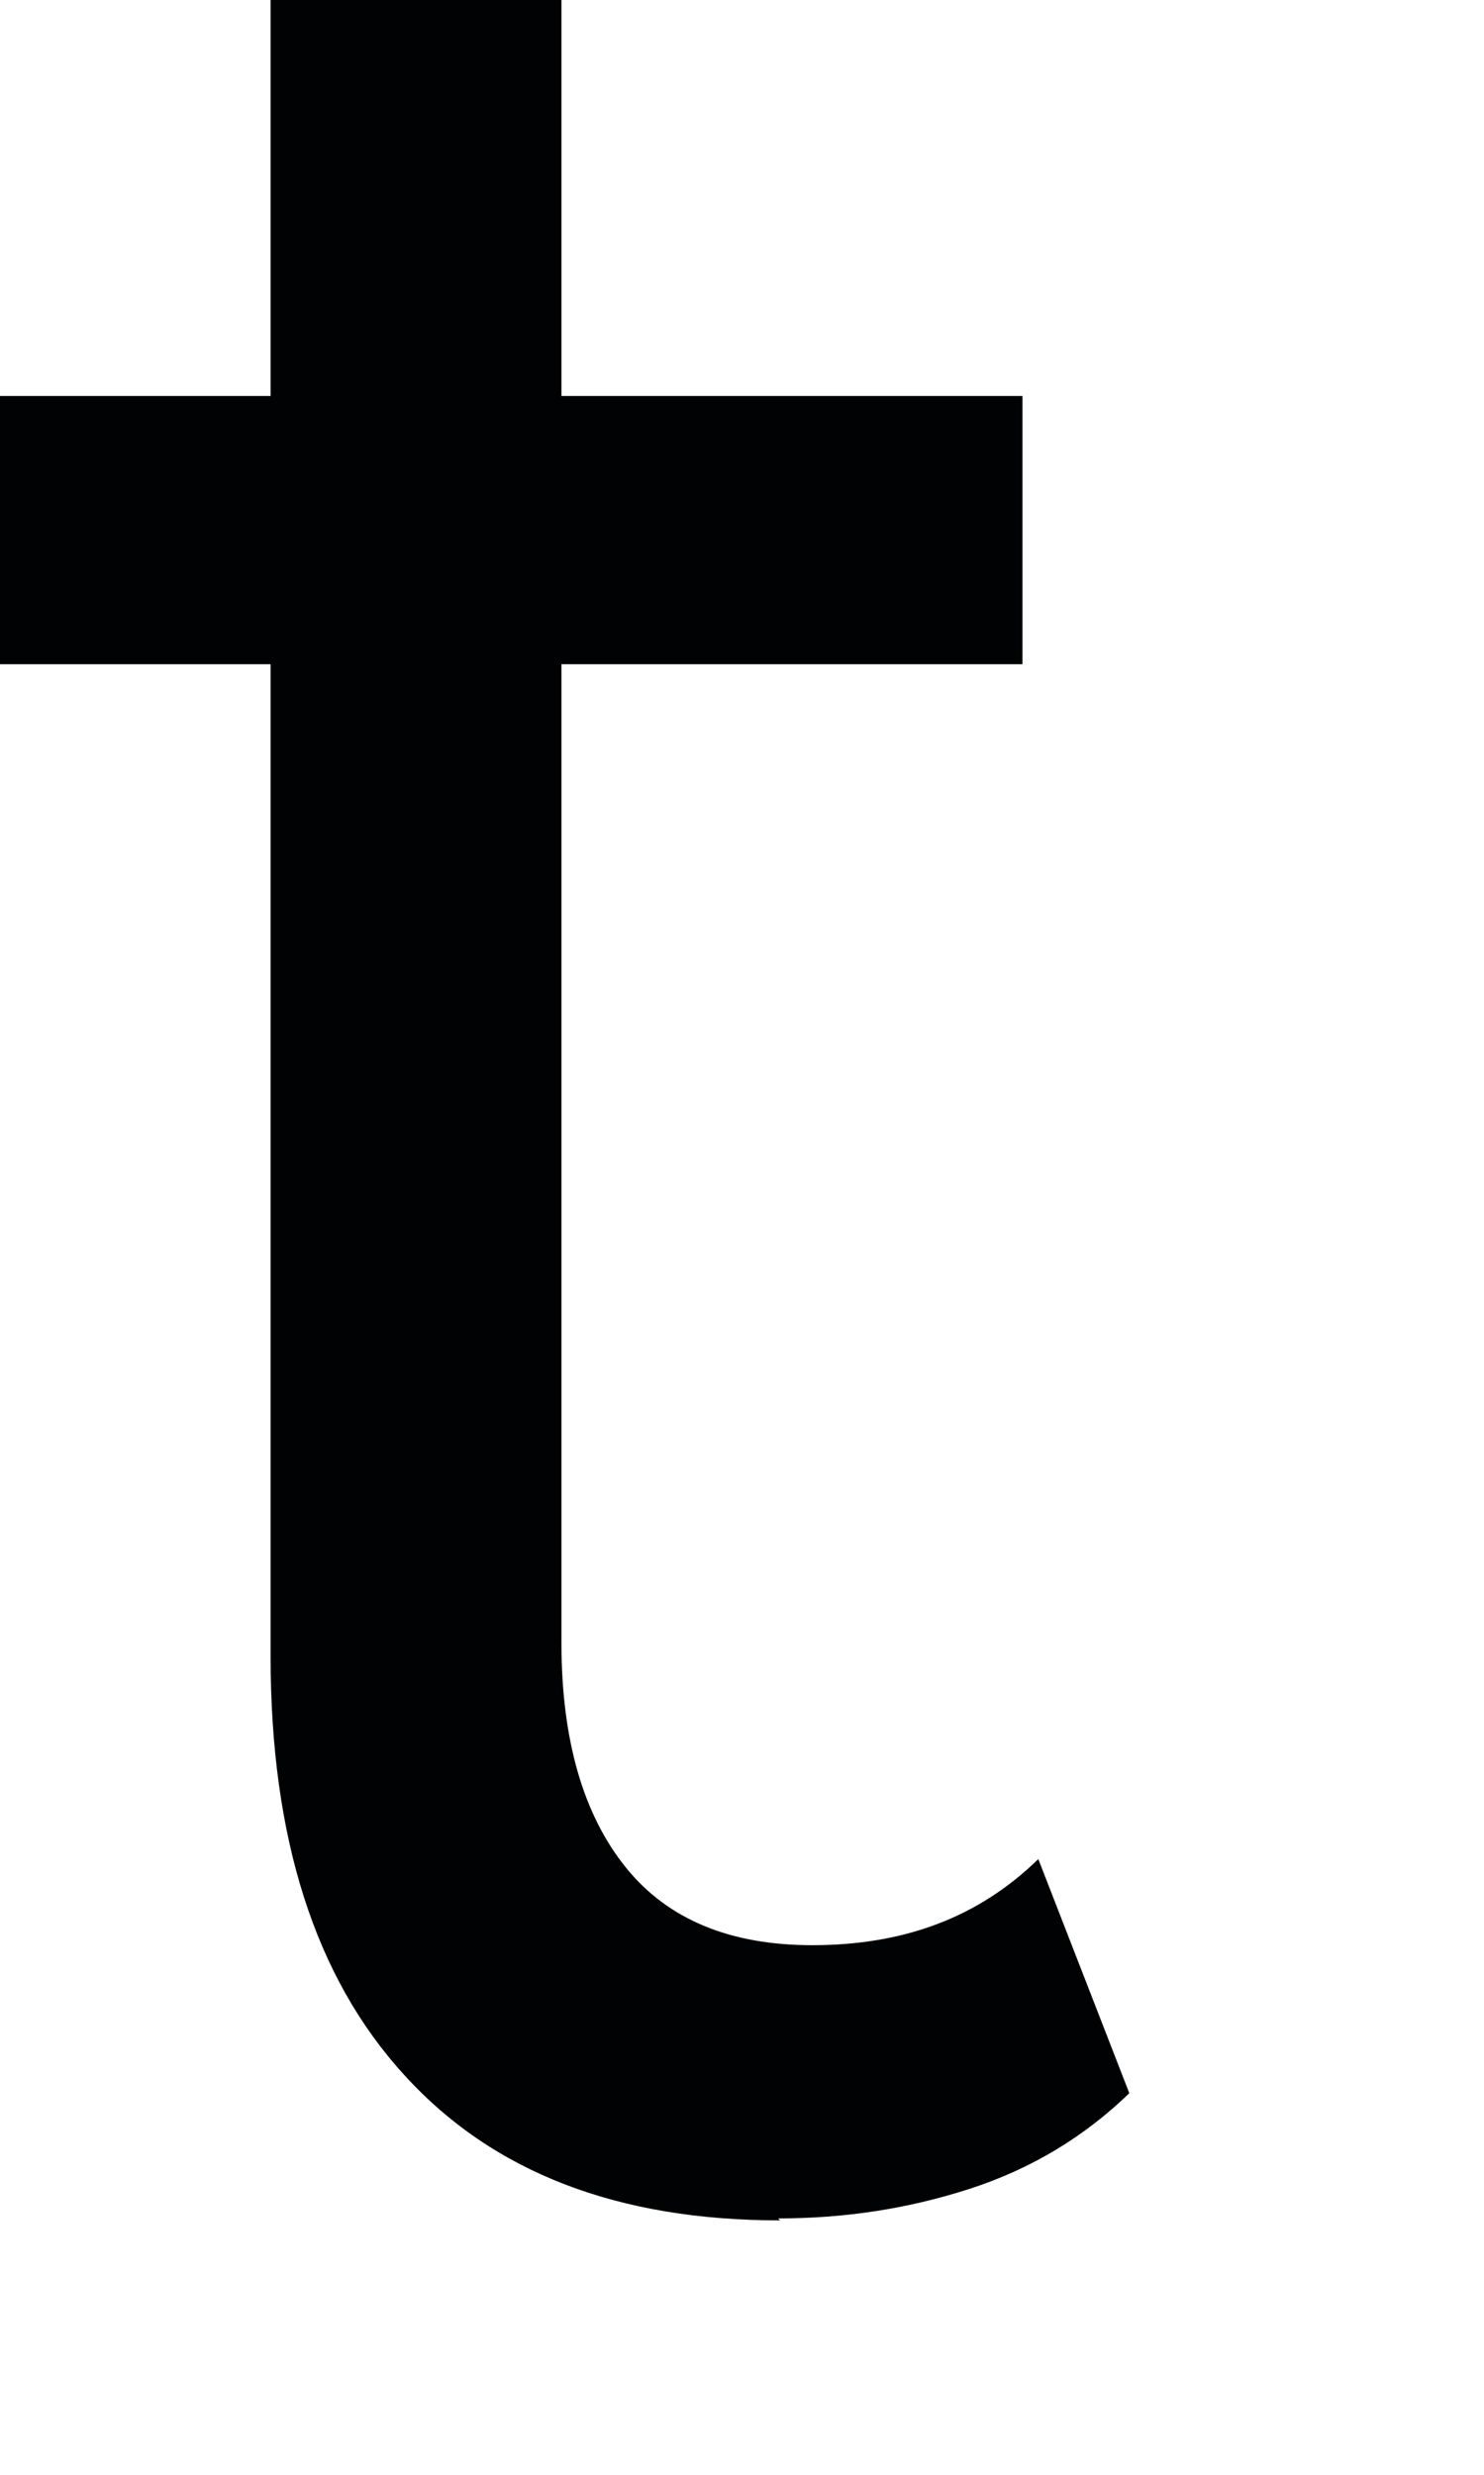 <?xml version="1.0" encoding="utf-8"?>
<svg xmlns="http://www.w3.org/2000/svg" fill="none" height="100%" overflow="visible" preserveAspectRatio="none" style="display: block;" viewBox="0 0 3 5" width="100%">
<path d="M0 1.342V0.8H2.067V1.342H0ZM1.577 4.486C1.25 4.486 0.997 4.39 0.817 4.192C0.637 3.995 0.547 3.714 0.547 3.346V0H1.135V3.319C1.135 3.517 1.18 3.668 1.266 3.774C1.352 3.88 1.479 3.93 1.642 3.93C1.826 3.93 1.977 3.875 2.099 3.756L2.283 4.229C2.193 4.316 2.087 4.381 1.961 4.422C1.834 4.463 1.707 4.482 1.573 4.482L1.577 4.486Z" fill="#010203" id="Vector"/>
</svg>